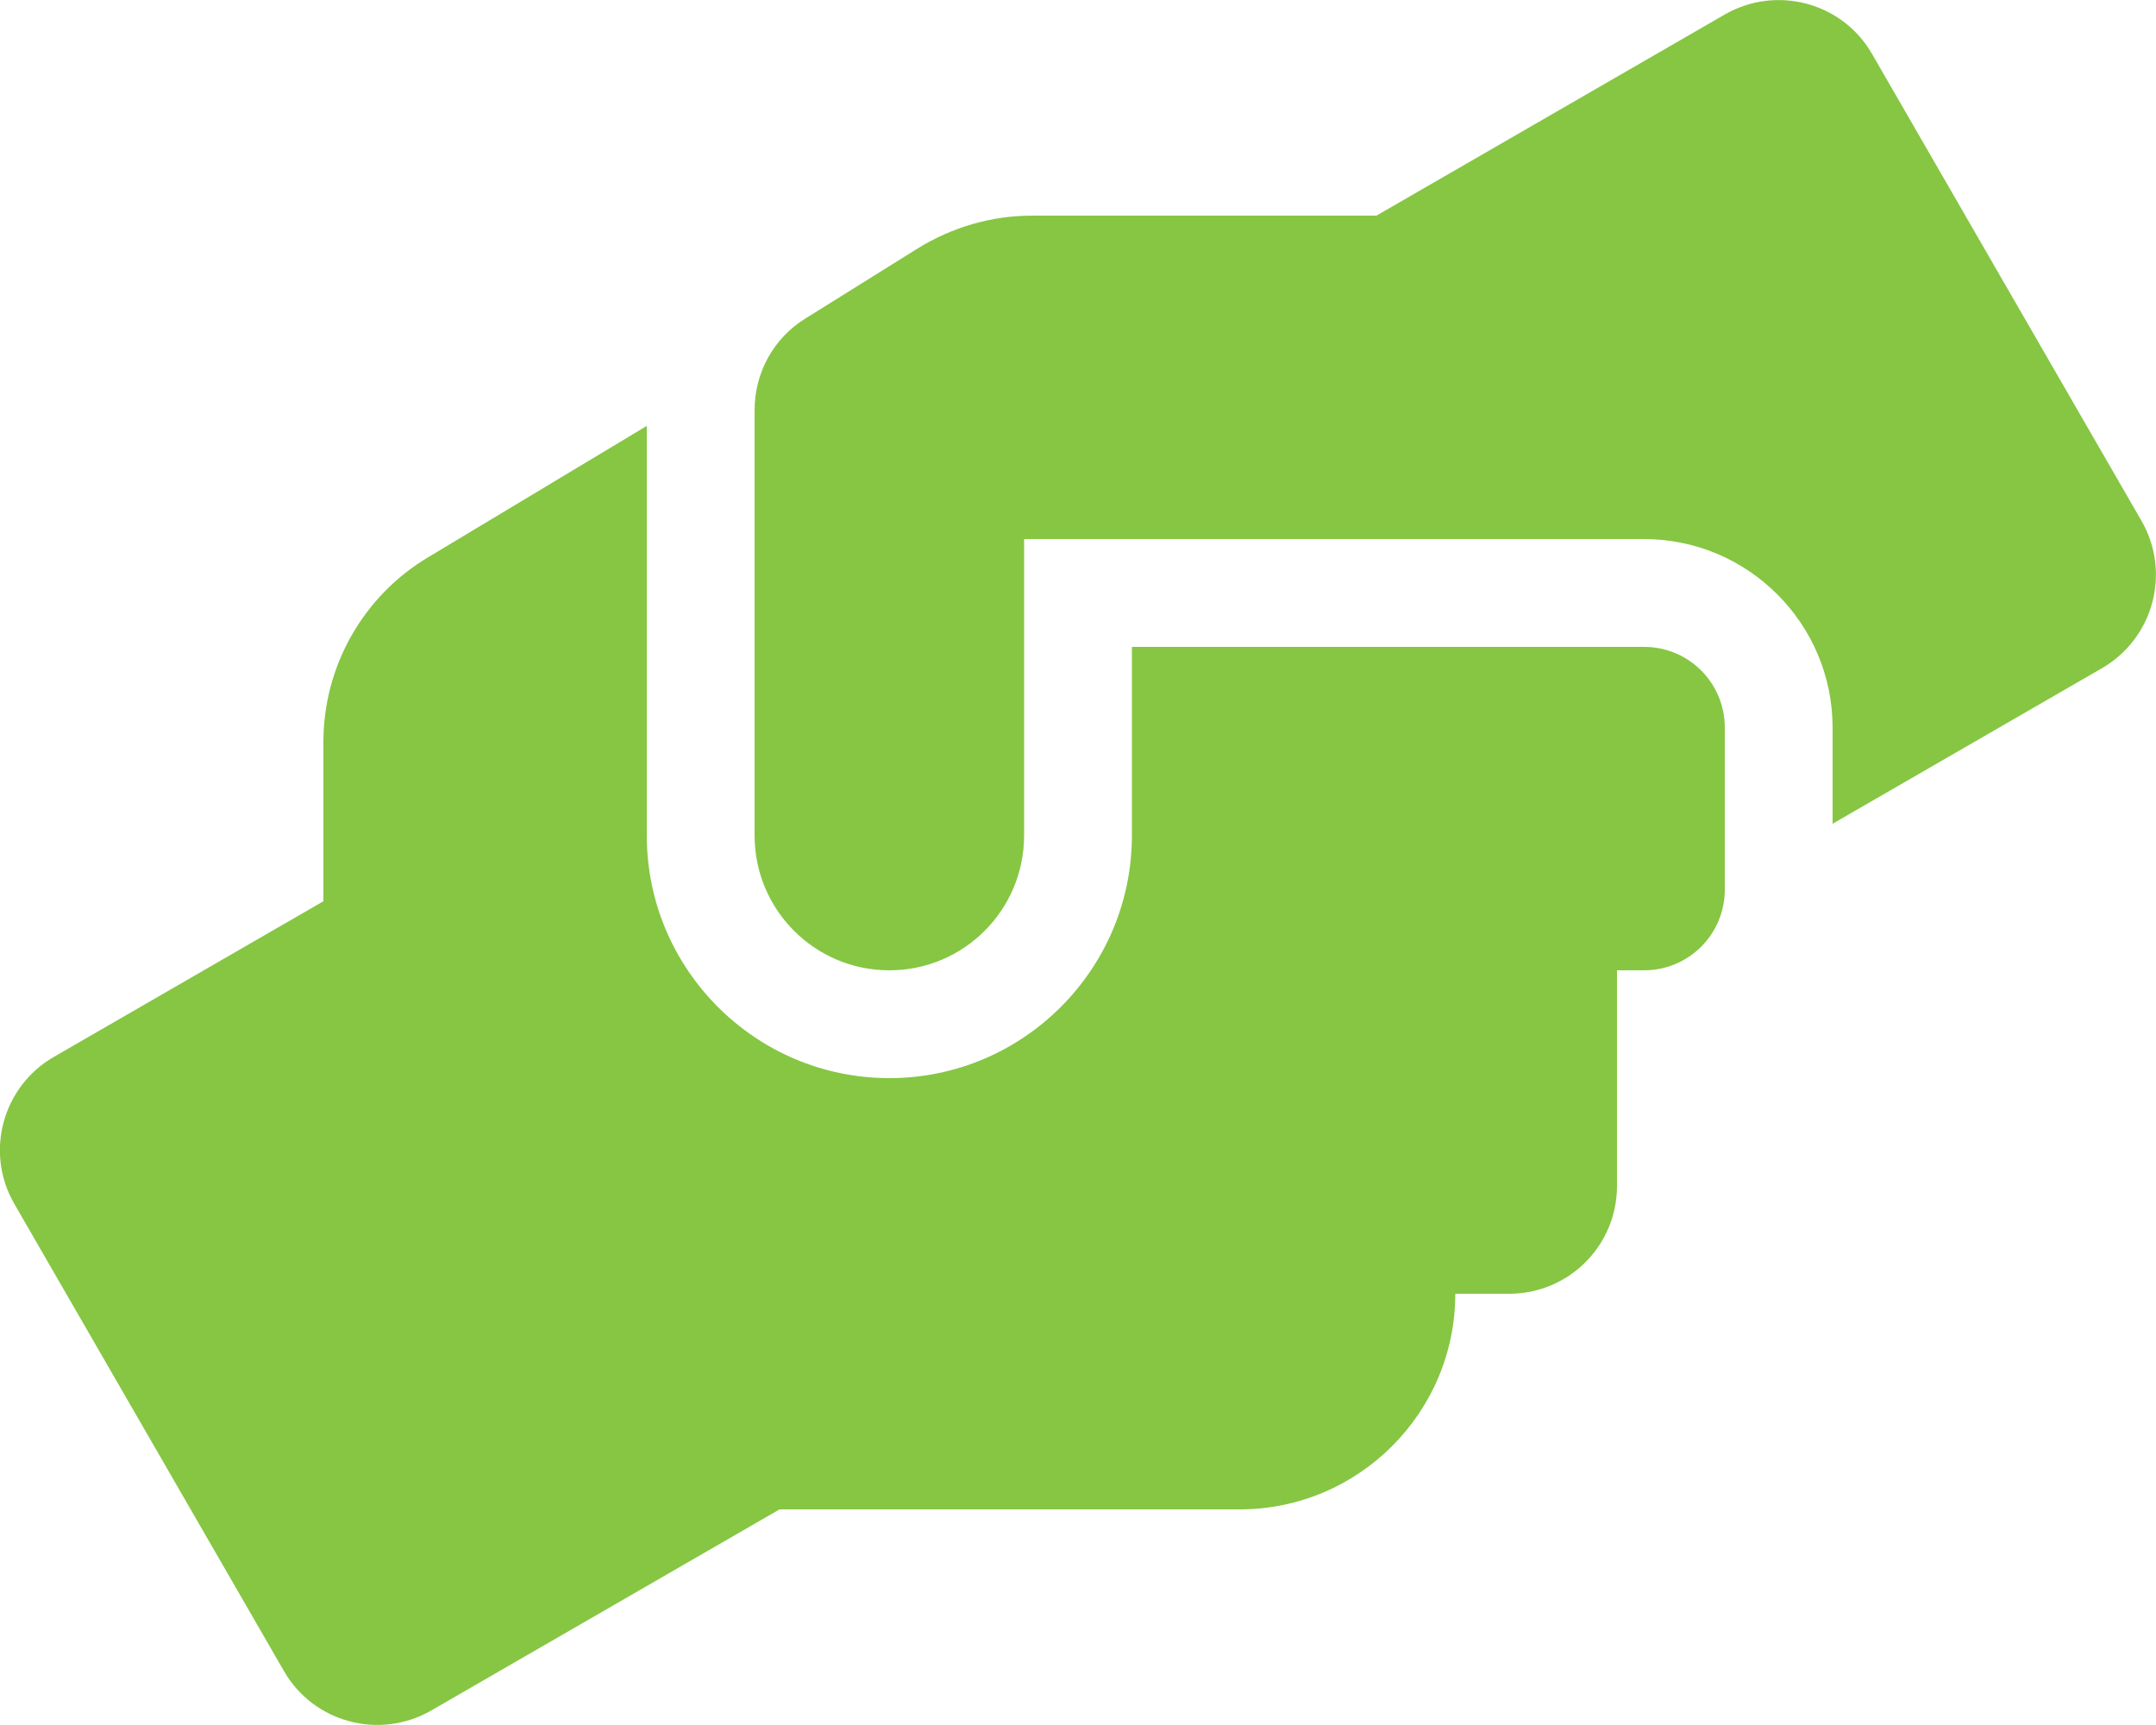 <svg width="35" height="28" viewBox="0 0 35 28" fill="none" xmlns="http://www.w3.org/2000/svg">
<g clip-path="url(#clip0_331_915)">
<path d="M26.688 10.5H18.375V13.562C18.375 15.734 16.609 17.5 14.438 17.5C12.266 17.5 10.5 15.734 10.5 13.562V6.913L6.951 9.045C5.895 9.674 5.25 10.817 5.25 12.042V14.629L0.875 17.155C0.038 17.637 -0.252 18.709 0.235 19.545L4.61 27.125C5.091 27.962 6.163 28.246 7 27.765L12.655 24.5H20.125C22.055 24.5 23.625 22.93 23.625 21H24.5C25.468 21 26.25 20.218 26.25 19.25V15.75H26.688C27.415 15.75 28 15.165 28 14.438V11.812C28 11.085 27.415 10.5 26.688 10.5ZM34.765 8.455L30.39 0.875C29.909 0.038 28.837 -0.246 28 0.235L22.345 3.5H16.756C16.1 3.5 15.46 3.686 14.902 4.03L13.07 5.173C12.556 5.491 12.25 6.054 12.25 6.655V13.562C12.25 14.771 13.229 15.75 14.438 15.75C15.646 15.75 16.625 14.771 16.625 13.562V8.75H26.688C28.377 8.75 29.75 10.123 29.75 11.812V13.371L34.125 10.845C34.962 10.358 35.246 9.291 34.765 8.455Z" fill="#86C643"/>
</g>
<defs>
<clipPath id="clip0_331_915">
<rect width="35" height="28" fill="white"/>
</clipPath>
</defs>
</svg>
